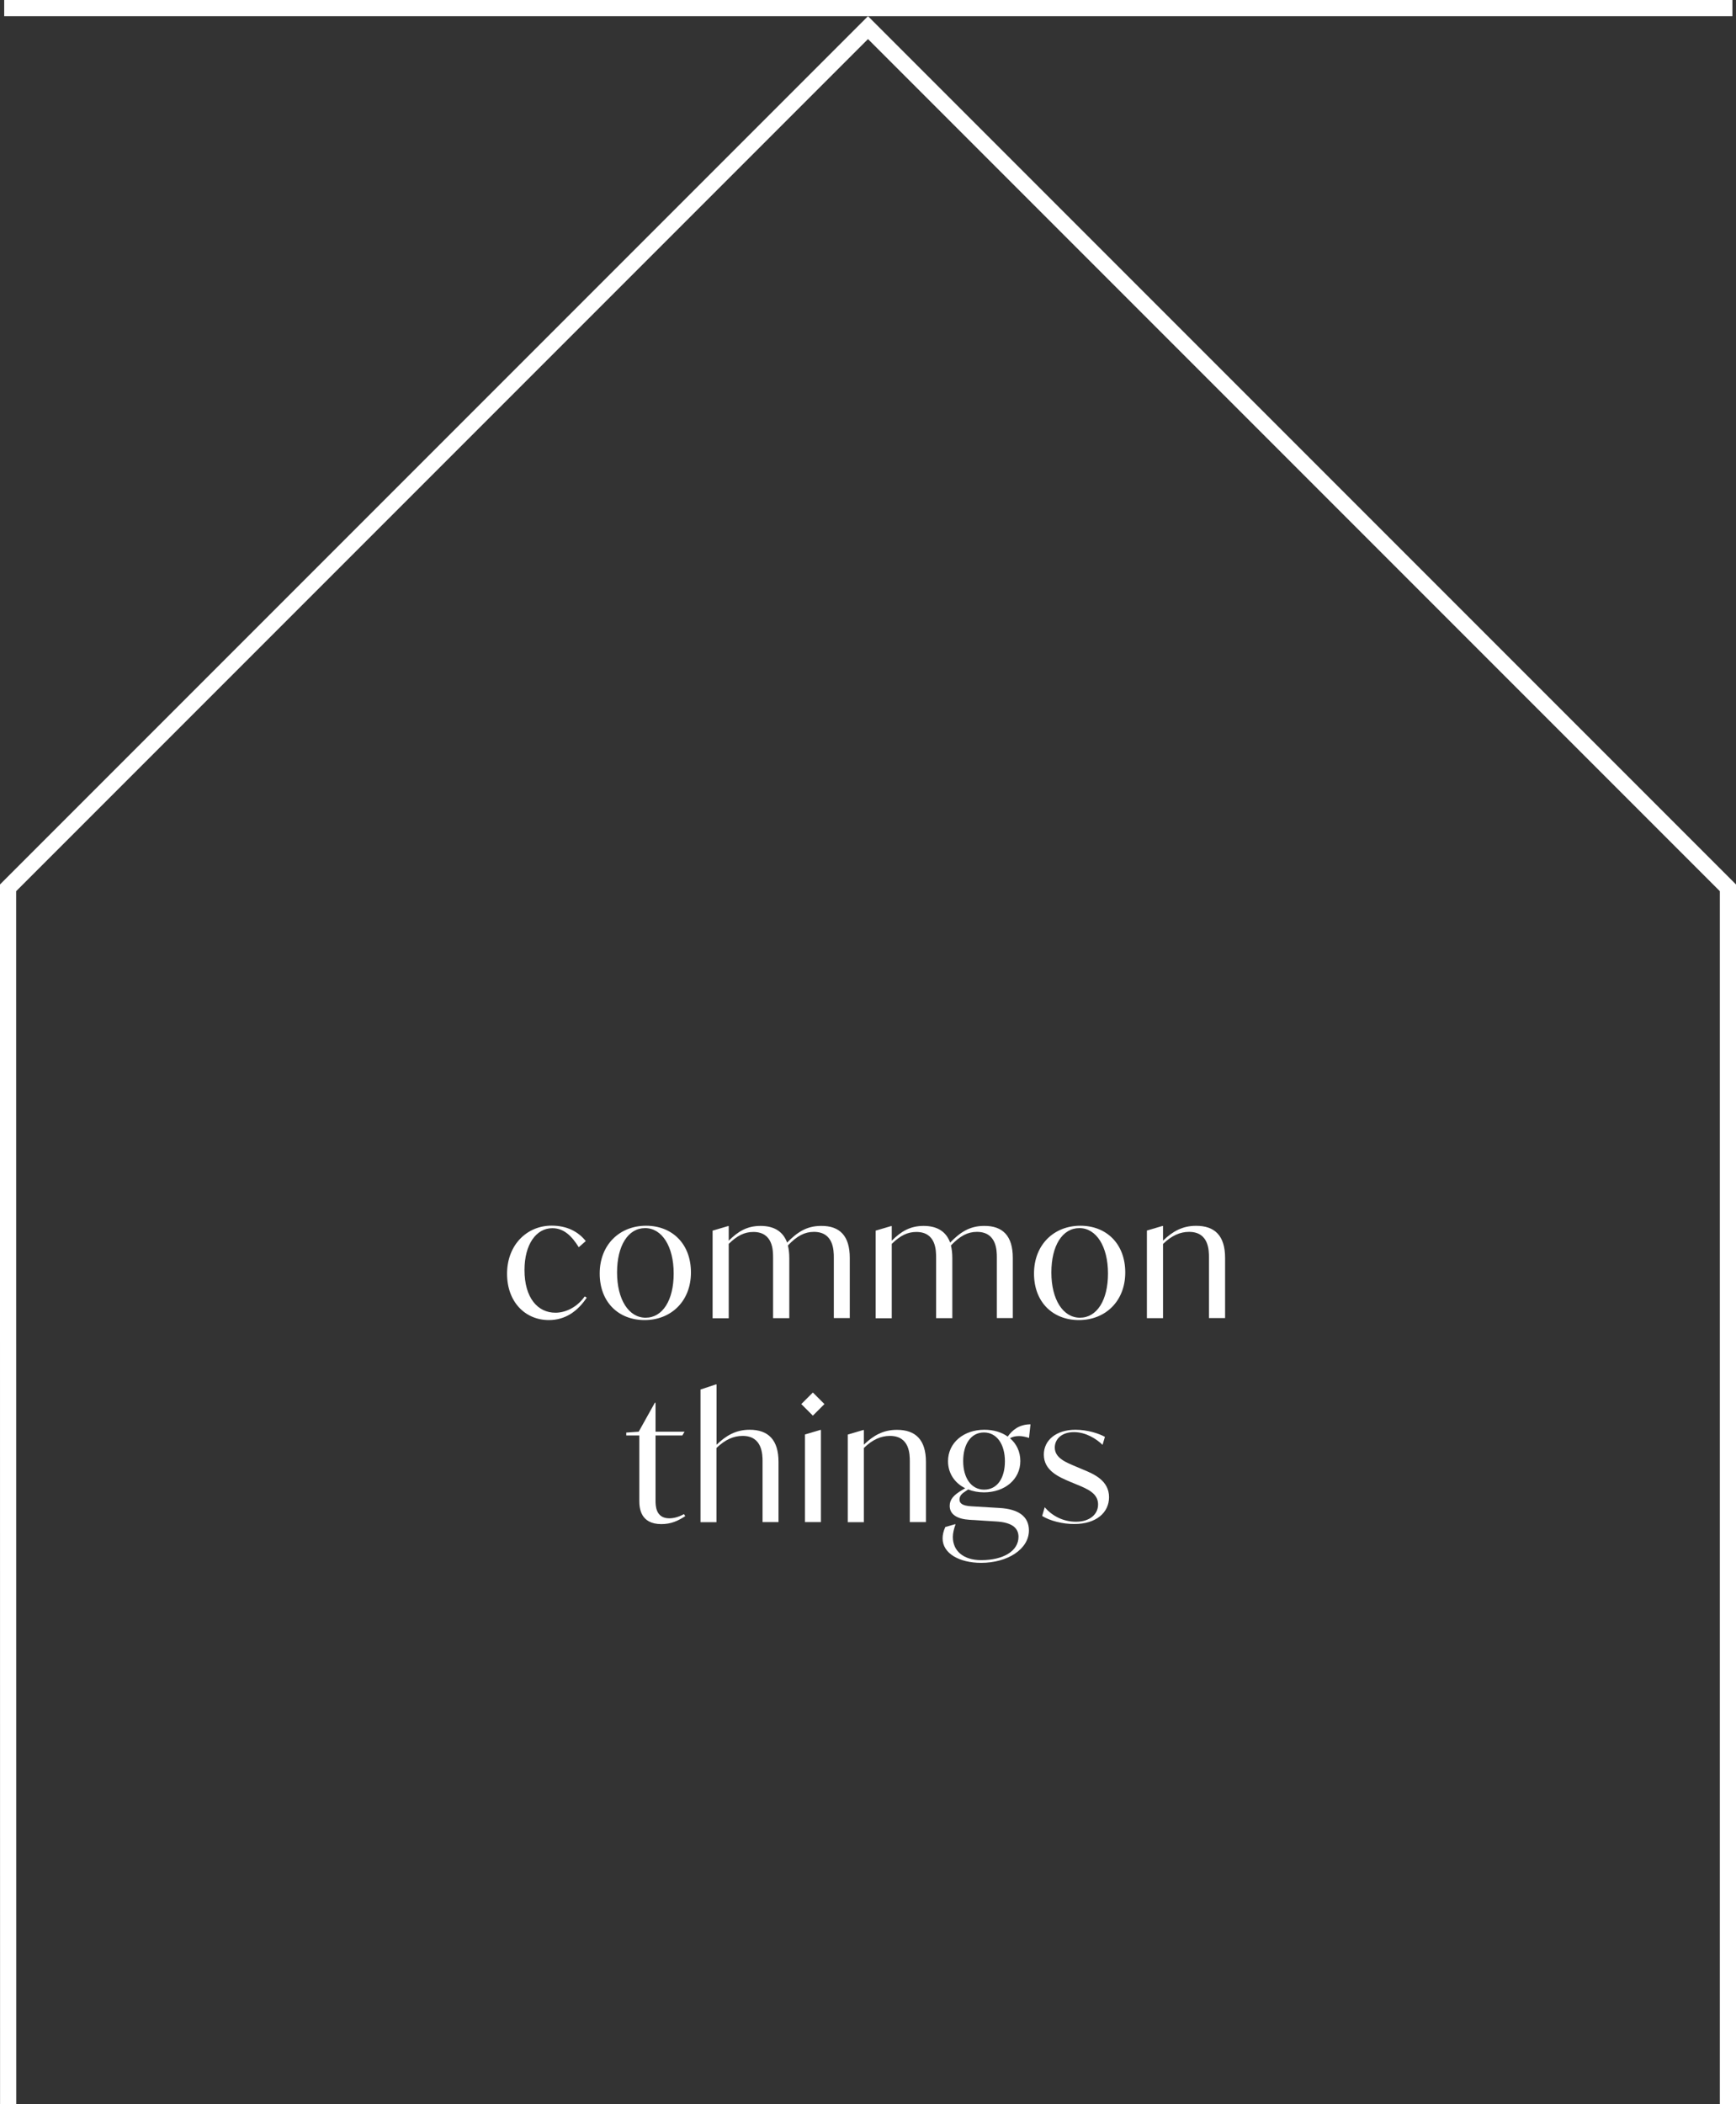 <?xml version="1.0" encoding="utf-8"?>
<!-- Generator: Adobe Illustrator 27.2.0, SVG Export Plug-In . SVG Version: 6.00 Build 0)  -->
<svg version="1.1" id="Layer_1" xmlns="http://www.w3.org/2000/svg" xmlns:xlink="http://www.w3.org/1999/xlink" x="0px" y="0px"
	 viewBox="0 0 1980.6 2400" style="enable-background:new 0 0 1980.6 2400;" xml:space="preserve">
<rect x="0" y="0" width="1980.6" height="2400" fill="#333333" stroke="none"/>
<style type="text/css">
	.st0{fill:#FFFFFF;}
	.st1{fill:none;stroke:#FFFFFF;stroke-width:18.471;stroke-miterlimit:10;}
</style>
<g>
	<path class="st0" d="M578.5,1452.8c0-33,22.7-54.9,50.8-54.9c17.6,0,30.4,6.8,39,17.6l-8,7c-8.1-13-17.1-21.7-30.1-21.7
		c-18.6,0-31.8,18.6-31.8,47.7c0,31.6,14.9,48.7,35.3,48.7c11.2,0,24.4-5.8,33.4-18.6l2.3,1.4c-10.3,15.5-24.4,25.6-43.2,25.6
		C599.1,1505.6,578.5,1484.8,578.5,1452.8z"/>
	<path class="st0" d="M684.2,1452.5c0-32.8,22.7-54.5,52.9-54.5c29.5,0,51.2,20.4,51.2,53.3c0,32.8-22.7,54.3-52.9,54.3
		C705.9,1505.6,684.2,1485.4,684.2,1452.5z M768.6,1452.5c0-31-13.4-51.8-32.6-51.8c-19.4,0-32,20-32,50.6c0,31,13.4,51.6,32.6,51.6
		C756,1502.9,768.6,1482.9,768.6,1452.5z"/>
	<path class="st0" d="M969.5,1434.6v68.7h-18.2v-69c0-8-0.2-29.3-22.7-29.3c-10.5,0-19.2,4.5-29.7,15.5c1,4.1,1.6,8.7,1.6,14.2v68.7
		H882v-69c0-8,0-29.3-22.5-29.3c-10.1,0-18.4,4.1-28.1,13.6v84.8H813v-99.9l17.6-5.2h0.8v16.7c10.5-10.5,20.8-16.9,36.3-16.9
		c15.3,0,25.6,6.2,30.3,19c11.4-11.6,22.1-19,38.8-19C958.1,1398,969.5,1409.6,969.5,1434.6z"/>
	<path class="st0" d="M1155.5,1434.6v68.7h-18.2v-69c0-8-0.2-29.3-22.7-29.3c-10.5,0-19.2,4.5-29.7,15.5c1,4.1,1.6,8.7,1.6,14.2
		v68.7H1068v-69c0-8,0-29.3-22.5-29.3c-10.1,0-18.4,4.1-28.1,13.6v84.8H999v-99.9l17.6-5.2h0.8v16.7c10.5-10.5,20.8-16.9,36.3-16.9
		c15.3,0,25.6,6.2,30.3,19c11.4-11.6,22.1-19,38.8-19C1144,1398,1155.5,1409.6,1155.5,1434.6z"/>
	<path class="st0" d="M1179.7,1452.5c0-32.8,22.7-54.5,52.9-54.5c29.5,0,51.2,20.4,51.2,53.3c0,32.8-22.7,54.3-52.9,54.3
		C1201.4,1505.6,1179.7,1485.4,1179.7,1452.5z M1264.1,1452.5c0-31-13.4-51.8-32.6-51.8c-19.4,0-32,20-32,50.6
		c0,31,13.4,51.6,32.6,51.6C1251.5,1502.9,1264.1,1482.9,1264.1,1452.5z"/>
	<path class="st0" d="M1397.7,1434.6v68.7h-18.4v-69c0-8,0-29.3-22.7-29.3c-10.1,0-19.8,4.1-29.7,13.8v84.6h-18.4v-99.9l17.6-5.2
		h0.8v16.7c10.9-10.5,22.1-16.9,37.6-16.9C1386.1,1398,1397.7,1409.6,1397.7,1434.6z"/>
</g>
<g>
	<path class="st0" d="M781.8,1729.2c-8.1,5.4-16.3,9.1-27.2,9.1c-23.9,0-25.2-18.2-25.2-26.6v-74.5h-14.9v-3.3l14.2-1l18.4-33h0.8
		v33H781l-2.5,4.3h-30.6v74.1c0,5.6,0,20.4,15.7,20.4c4.5,0,10.3-1.2,16.7-4.8L781.8,1729.2z"/>
	<path class="st0" d="M888.2,1667.3v68.7H870v-69c0-8-0.2-29.3-22.7-29.3c-10.3,0-19.8,4.1-29.9,13.8v84.6h-18.2v-151.3l17.5-5.8
		h0.8v68.8c10.9-10.5,22.1-17.1,37.8-17.1C876.6,1630.7,888.2,1642.3,888.2,1667.3z"/>
	<path class="st0" d="M914.2,1601.4l13.2-13.2l13.2,13.2l-13.2,13.2L914.2,1601.4z M918.3,1636.1l17.5-5.2h0.8V1736h-18.2V1636.1z"
		/>
	<path class="st0" d="M1056.4,1667.3v68.7H1038v-69c0-8,0-29.3-22.7-29.3c-10.1,0-19.8,4.1-29.7,13.8v84.6h-18.4v-99.9l17.6-5.2h0.8
		v16.7c10.9-10.5,22.1-16.9,37.6-16.9C1044.7,1630.7,1056.4,1642.3,1056.4,1667.3z"/>
	<path class="st0" d="M1173.9,1745.5c0,21.3-24.2,37-54.5,37c-24.8,0-44-10.7-44-27.9c0-4.1,1-8.3,3.1-13l10.9-3.1h0.8
		c-1.9,5.2-3.1,10.1-3.1,14.5c0,15.7,11.8,26.4,32.4,26.4c25.4,0,42.5-10.5,42.5-26.6c0-10.5-8.1-16.5-25.4-17.5l-30.4-1.9
		c-13.6-0.8-22.7-5.8-22.7-15.9c0-7.4,4.7-12.4,13.8-17.8l3.9-2.3c-11.8-5.8-19.6-16.9-19.6-30.8c0-21.1,17.8-35.9,41.5-35.9
		c10.3,0,19.6,2.7,26.6,7.8c5-7.2,13-14,26-14l-1.7,15.5c-3.7-1.2-7.8-2.1-11.2-2.1c-4.3,0-7.8,0.8-10.5,2.5
		c7.4,6.2,11.8,15.3,11.8,26c0,20.9-17.8,35.7-41.5,35.7c-6.6,0-12.6-1.2-18-3.3l-4.3,2.9c-4.5,2.9-5.6,5.8-5.6,8.7
		c0,4.1,3.1,7,13.6,7.6l32,1.9C1161.7,1721.1,1173.9,1729.4,1173.9,1745.5z M1098.9,1666.4c0,19.4,9.3,32.6,23.9,32.6
		c14.9,0,23.7-13,23.7-32.4c0-19.4-9.3-32.8-23.9-32.8C1107.8,1633.8,1098.9,1647,1098.9,1666.4z"/>
	<path class="st0" d="M1189,1729l2.9-9.9c8,9.3,20.4,16.5,35.7,16.5s25.2-8.1,25.2-19.8c0-12.4-11.8-17.5-24-22.5l-8-3.3
		c-12.6-5.4-29.9-12.6-29.9-31c0-16.3,14-28.3,36.1-28.3c13.8,0,26.8,4.3,33.6,8.1l-2.7,9.1c-6.8-6.6-18.8-14.5-32.6-14.5
		c-14.2,0-21.9,8.1-21.9,17.6c0,12.2,13.4,17.1,24.2,21.7l7.8,3.3c12.2,5,29.9,12.4,29.9,31.6c0,17.6-14.7,30.6-39.6,30.6
		C1212.7,1738.3,1197.8,1734.6,1189,1729z"/>
</g>
<g>
	<line class="st1" x1="4.8" y1="9.2" x2="1976.5" y2="9.2"/>
	<polyline class="st1" points="1971.4,2400 1971.4,1012.6 990.3,31.5 9.2,1012.6 9.3,2400 	"/>
</g>
</svg>
